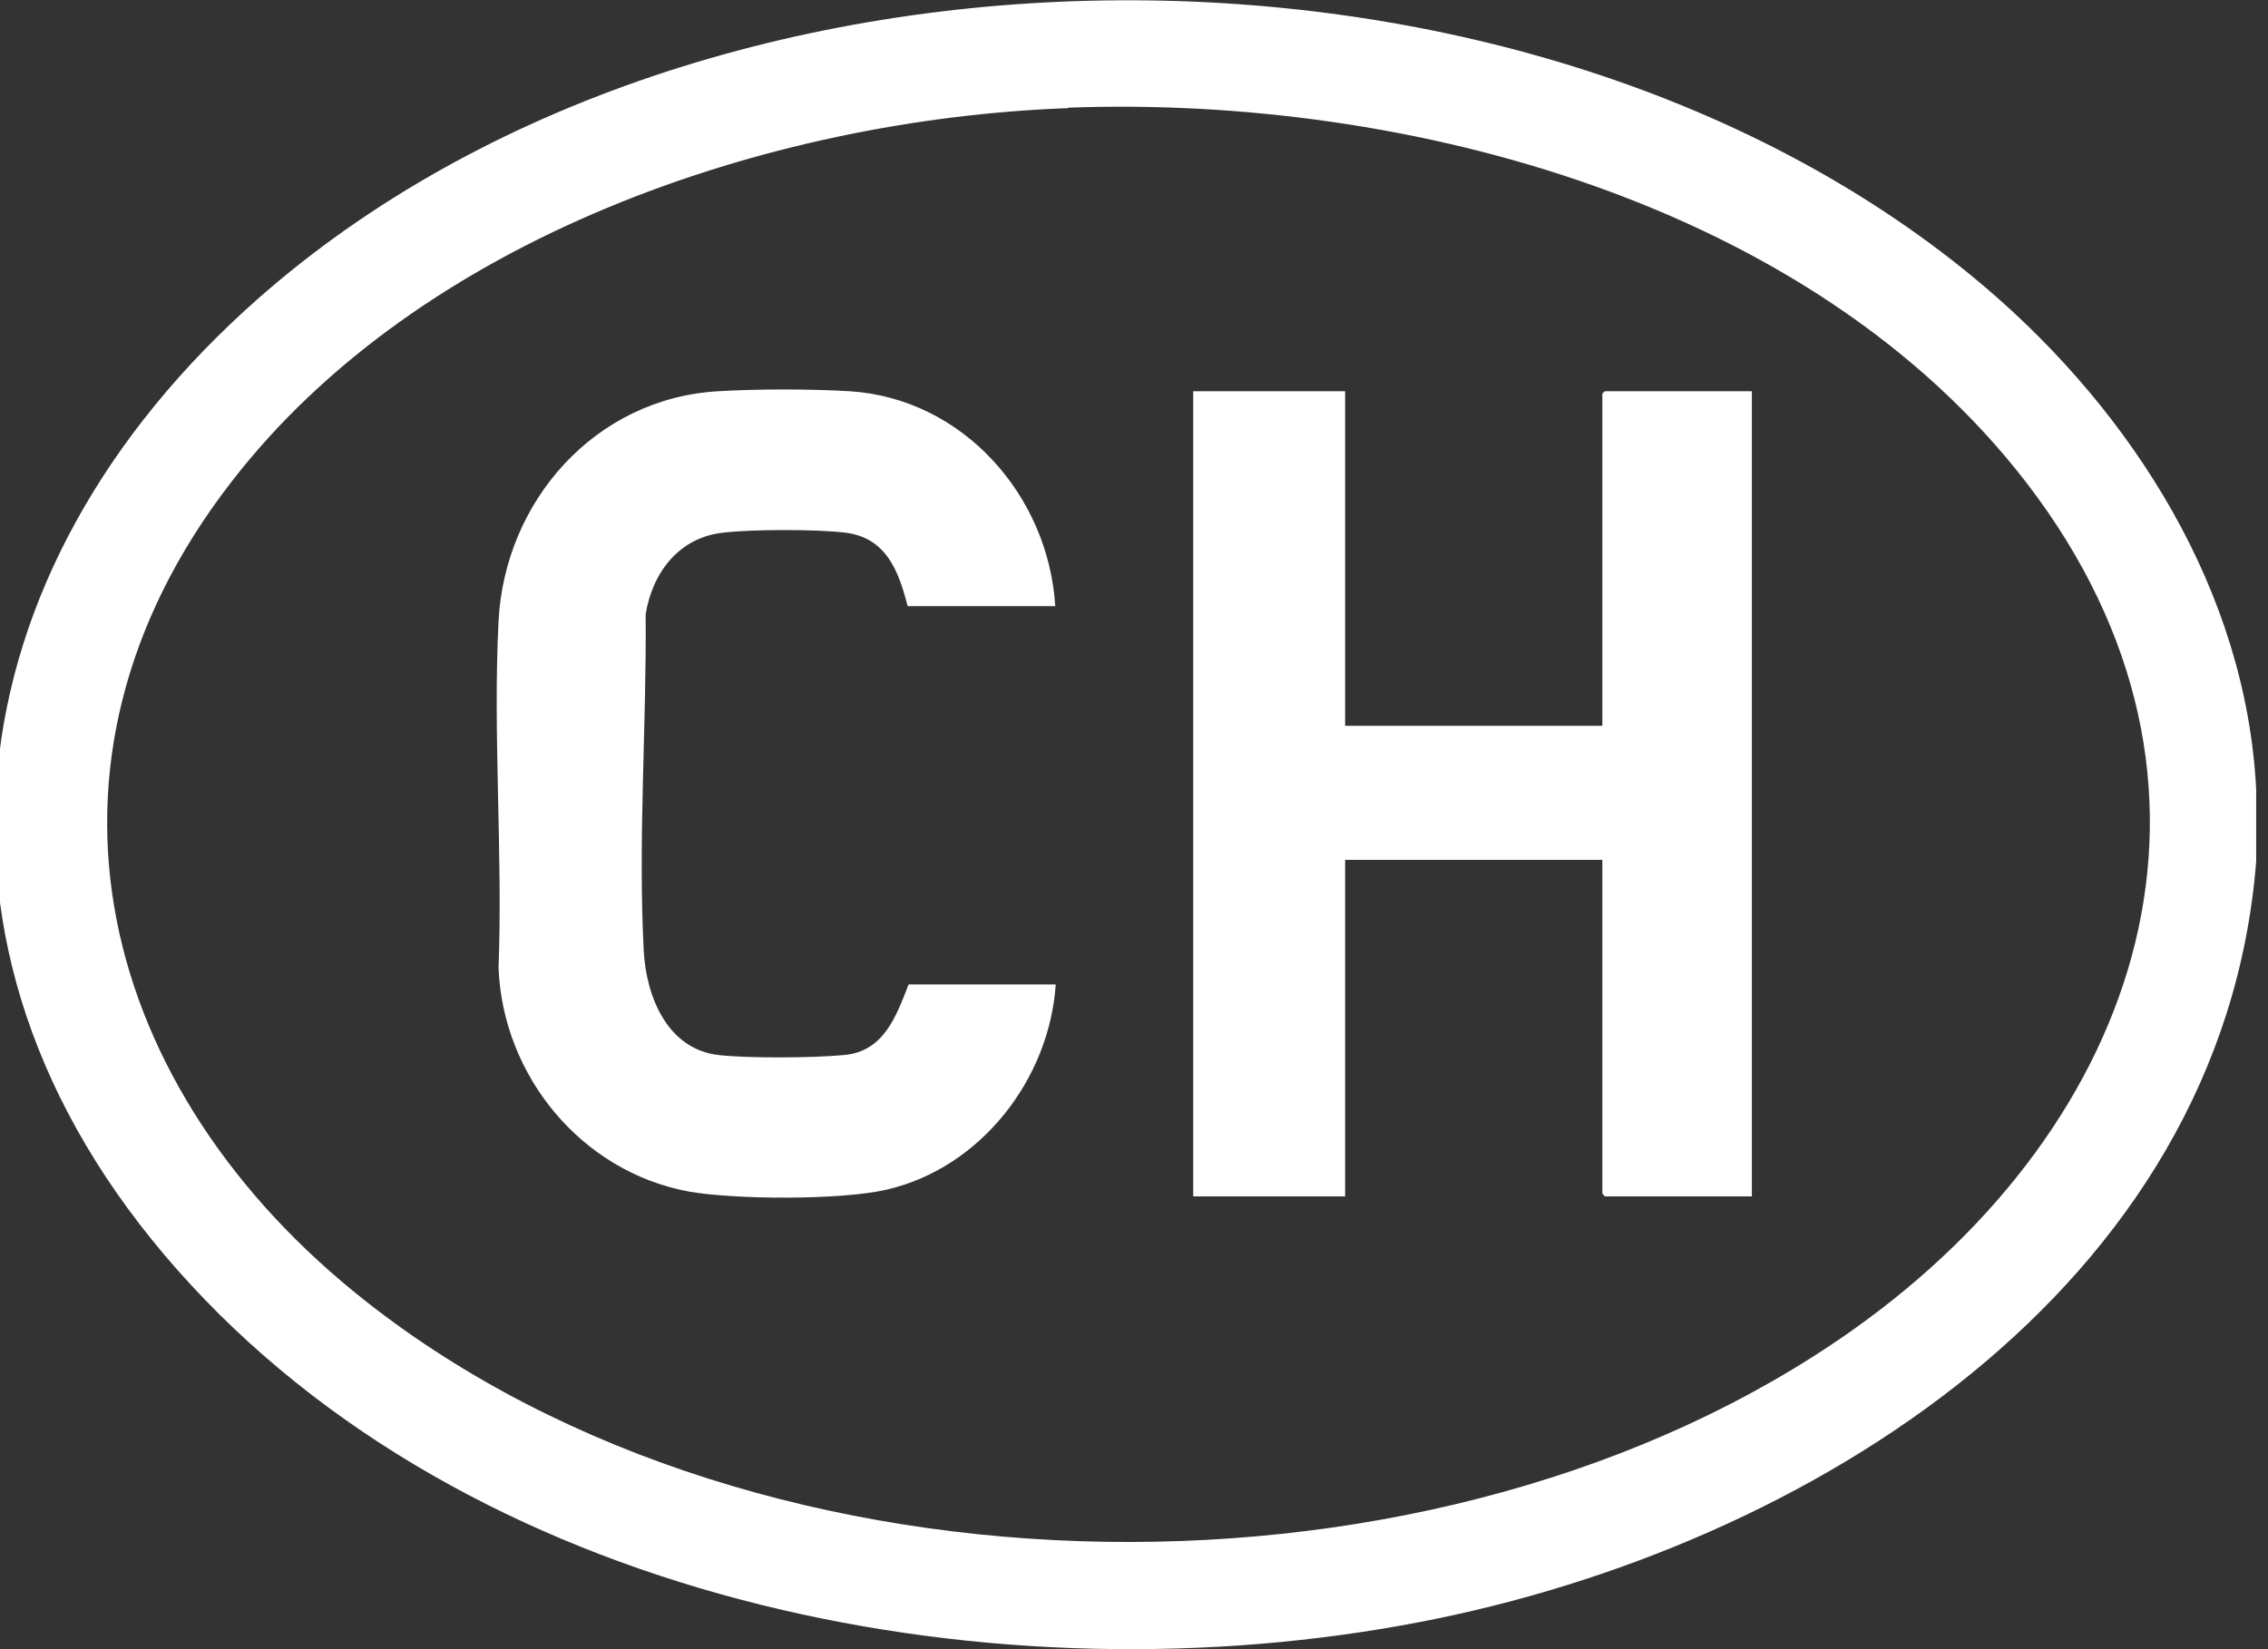 <svg width="66" height="48" viewBox="0 0 66 48" fill="none" xmlns="http://www.w3.org/2000/svg">
<rect x="0" y="0" width="66" height="48" fill="#333333" stroke="none"/>
<g clip-path="url(#clip0_41_645)">
<path d="M65.656 22.972V25.07C64.676 37.521 52.589 45.034 41.355 47.203C29.155 49.567 14.228 46.783 5.554 37.395C-3.12 28.008 -1.441 16.592 7.499 8.702C20.523 -2.798 44.586 -2.868 57.779 8.366C62.074 12.031 65.362 17.208 65.656 22.972ZM31.072 3.148C22.328 3.47 12.213 6.925 6.729 14.032C0.35 22.272 2.896 31.785 10.66 37.885C22.216 46.979 41.998 47.161 53.932 38.697C62.34 32.737 65.725 22.832 58.968 14.046C52.715 5.932 40.977 2.77 31.086 3.134L31.072 3.148Z" fill="white"/>
<path d="M39.144 11.388V21.125H46.629V11.458L46.699 11.388H50.98V34.821H46.699L46.629 34.737V25.028H39.144V34.821H34.723V11.388H39.144Z" fill="white"/>
<path d="M30.722 17.642H26.413C26.148 16.606 25.784 15.641 24.581 15.501C23.755 15.403 21.895 15.403 21.069 15.501C19.768 15.627 18.985 16.662 18.789 17.879C18.817 21.125 18.565 24.427 18.733 27.672C18.803 29.001 19.418 30.54 20.915 30.708C21.769 30.806 23.685 30.792 24.553 30.708C25.714 30.61 26.078 29.589 26.441 28.652H30.722C30.54 31.408 28.54 33.996 25.798 34.626C24.483 34.933 21.391 34.919 20.048 34.681C16.928 34.108 14.634 31.324 14.508 28.176C14.634 24.846 14.34 21.391 14.508 18.075C14.69 14.578 17.32 11.598 20.887 11.388C22.006 11.318 23.615 11.318 24.735 11.388C28.022 11.598 30.512 14.424 30.708 17.642H30.722Z" fill="white"/>
</g>
<defs>
<clipPath id="clip0_41_645">
<rect width="65.656" height="48" fill="white"/>
</clipPath>
</defs>
</svg>
